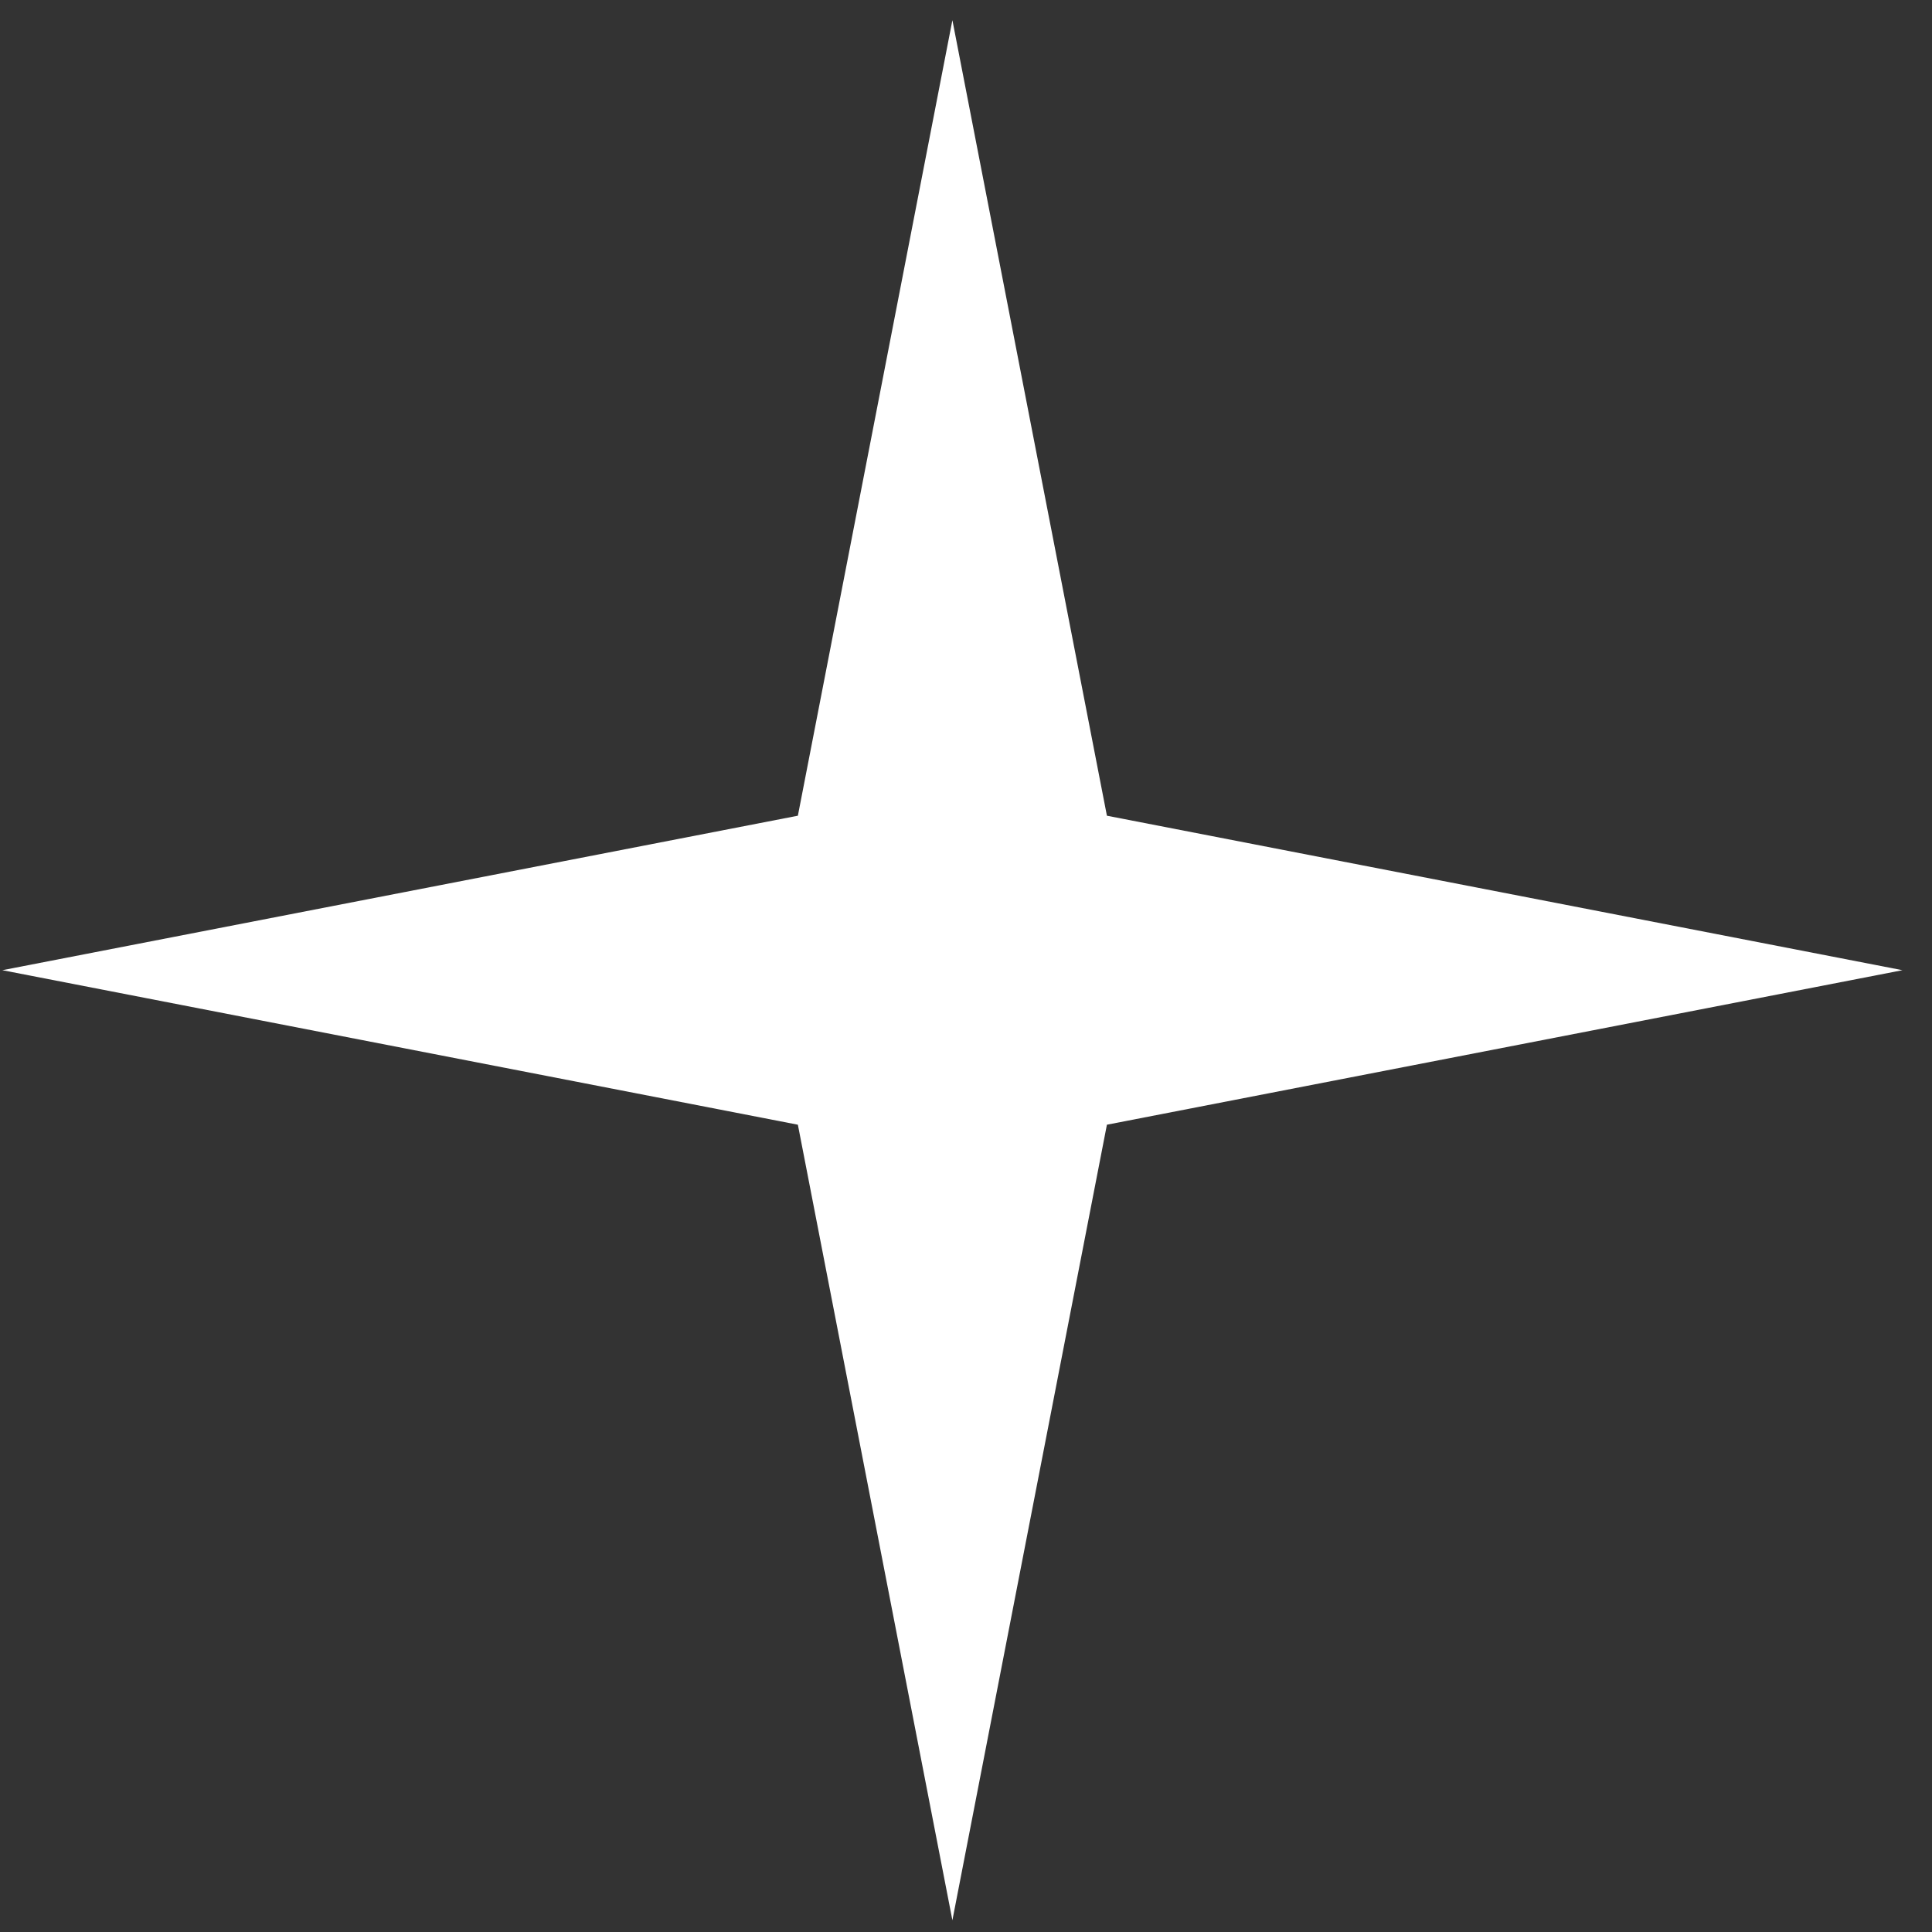 <?xml version="1.0" encoding="UTF-8"?> <svg xmlns="http://www.w3.org/2000/svg" width="47" height="47" viewBox="0 0 47 47" fill="none"><rect x="0" y="0" width="47" height="47" fill="#333333" stroke="none"/> <path d="M23.169 0.491L26.928 19.844L46.281 23.602L26.928 27.361L23.169 46.714L19.41 27.361L0.057 23.602L19.41 19.844L23.169 0.491Z" fill="white"></path> </svg> 